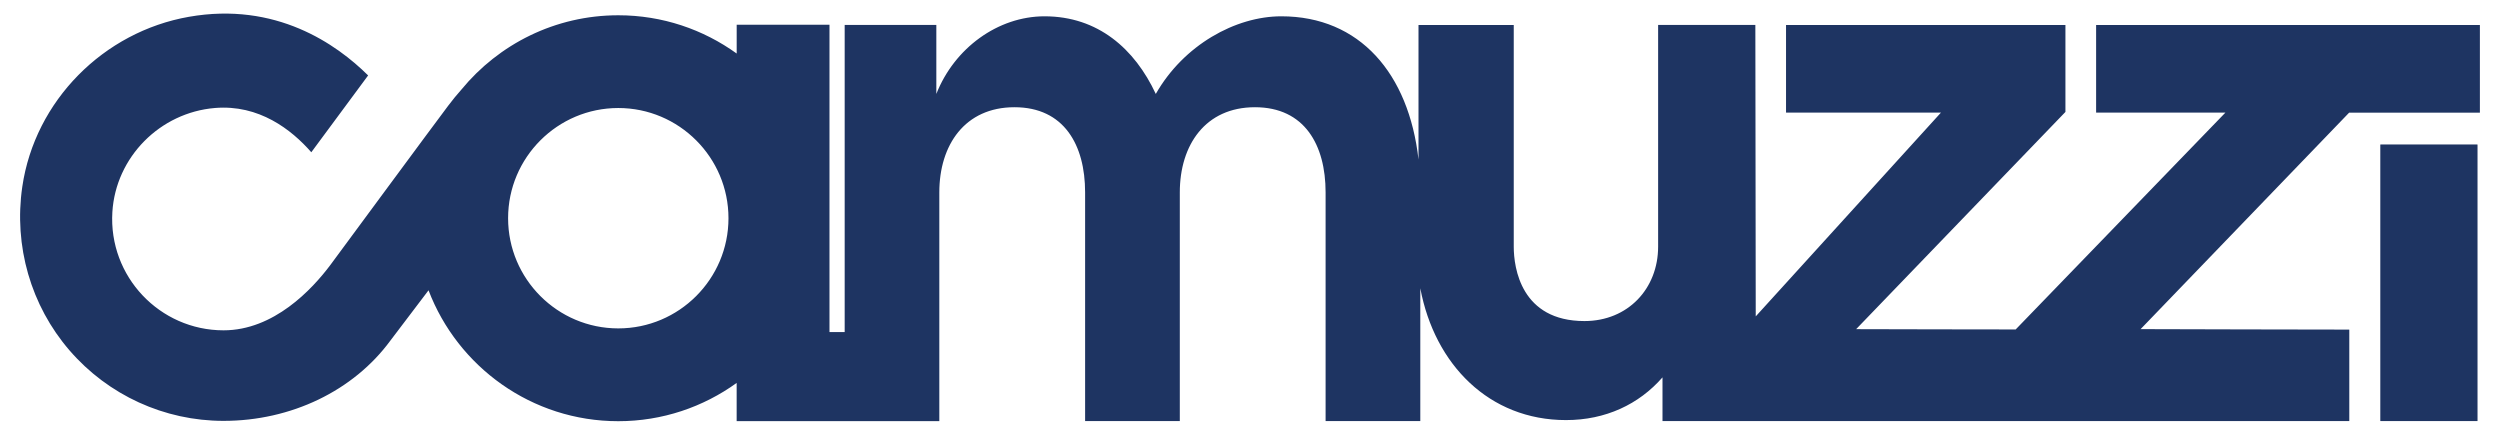 <svg xmlns="http://www.w3.org/2000/svg" width="92" height="16" viewBox="0 0 92 16" fill="none"><path d="M91.165 5.317H87.603C87.598 5.317 87.595 5.32 87.595 5.325V15.488C87.595 15.492 87.598 15.496 87.603 15.496H91.165C91.169 15.496 91.173 15.492 91.173 15.488V5.325C91.173 5.32 91.169 5.317 91.165 5.317Z" fill="#1E3462"></path><path d="M91.26 4.147V0.919H77.137V4.144H81.895L74.177 12.124C74.177 12.124 68.3 12.117 68.306 12.113L76.008 4.119V0.919H65.726V4.144H71.427L64.611 11.643L64.597 0.918H61.019V9.077C61.019 10.622 59.908 11.815 58.308 11.815C55.978 11.815 55.706 9.863 55.706 9.077V0.919H52.201V5.871C51.844 2.705 50.037 0.6 47.152 0.6C45.465 0.6 43.556 1.659 42.533 3.457C41.76 1.797 40.404 0.6 38.44 0.6C36.725 0.6 35.121 1.769 34.457 3.457V0.918H31.084V12.22H30.525V0.911H27.11V1.97C25.883 1.085 24.378 0.562 22.753 0.562C20.43 0.562 18.353 1.627 16.981 3.295C16.816 3.481 16.655 3.675 16.5 3.882C16.018 4.517 12.195 9.701 12.157 9.752C11.484 10.65 10.077 12.156 8.226 12.156C5.882 12.156 3.991 10.177 4.135 7.804C4.258 5.781 5.891 4.141 7.91 3.974C9.532 3.839 10.725 4.768 11.456 5.603L13.547 2.776C12.38 1.618 10.148 0.057 6.954 0.618C3.812 1.169 1.285 3.706 0.821 6.868C0.501 9.05 1.135 11.247 2.558 12.894C3.982 14.543 6.049 15.488 8.226 15.488C10.714 15.488 13.011 14.381 14.369 12.53L15.77 10.683C16.843 13.496 19.567 15.5 22.752 15.5C24.377 15.5 25.881 14.977 27.109 14.092V14.097V14.521C27.109 14.718 27.109 15.497 27.109 15.497H34.567V7.078C34.567 5.335 35.508 3.946 37.333 3.946C39.157 3.946 39.932 5.335 39.932 7.078V15.496H43.417V7.078C43.417 5.335 44.358 3.946 46.183 3.946C48.007 3.946 48.782 5.335 48.782 7.078V15.496H52.267V10.608C52.797 13.424 54.808 15.459 57.628 15.459C59.085 15.459 60.312 14.88 61.18 13.887C61.185 13.882 61.18 13.884 61.18 13.892V15.496H86.454V12.137C86.454 12.137 86.451 12.129 86.448 12.129C86.184 12.129 78.769 12.116 78.774 12.112L86.449 4.145H91.26V4.147ZM22.753 12.085C20.517 12.085 18.698 10.266 18.698 8.03C18.698 5.795 20.517 3.975 22.753 3.975C24.989 3.975 26.808 5.795 26.808 8.03C26.808 10.266 24.989 12.085 22.753 12.085Z" fill="#1E3462"></path></svg>